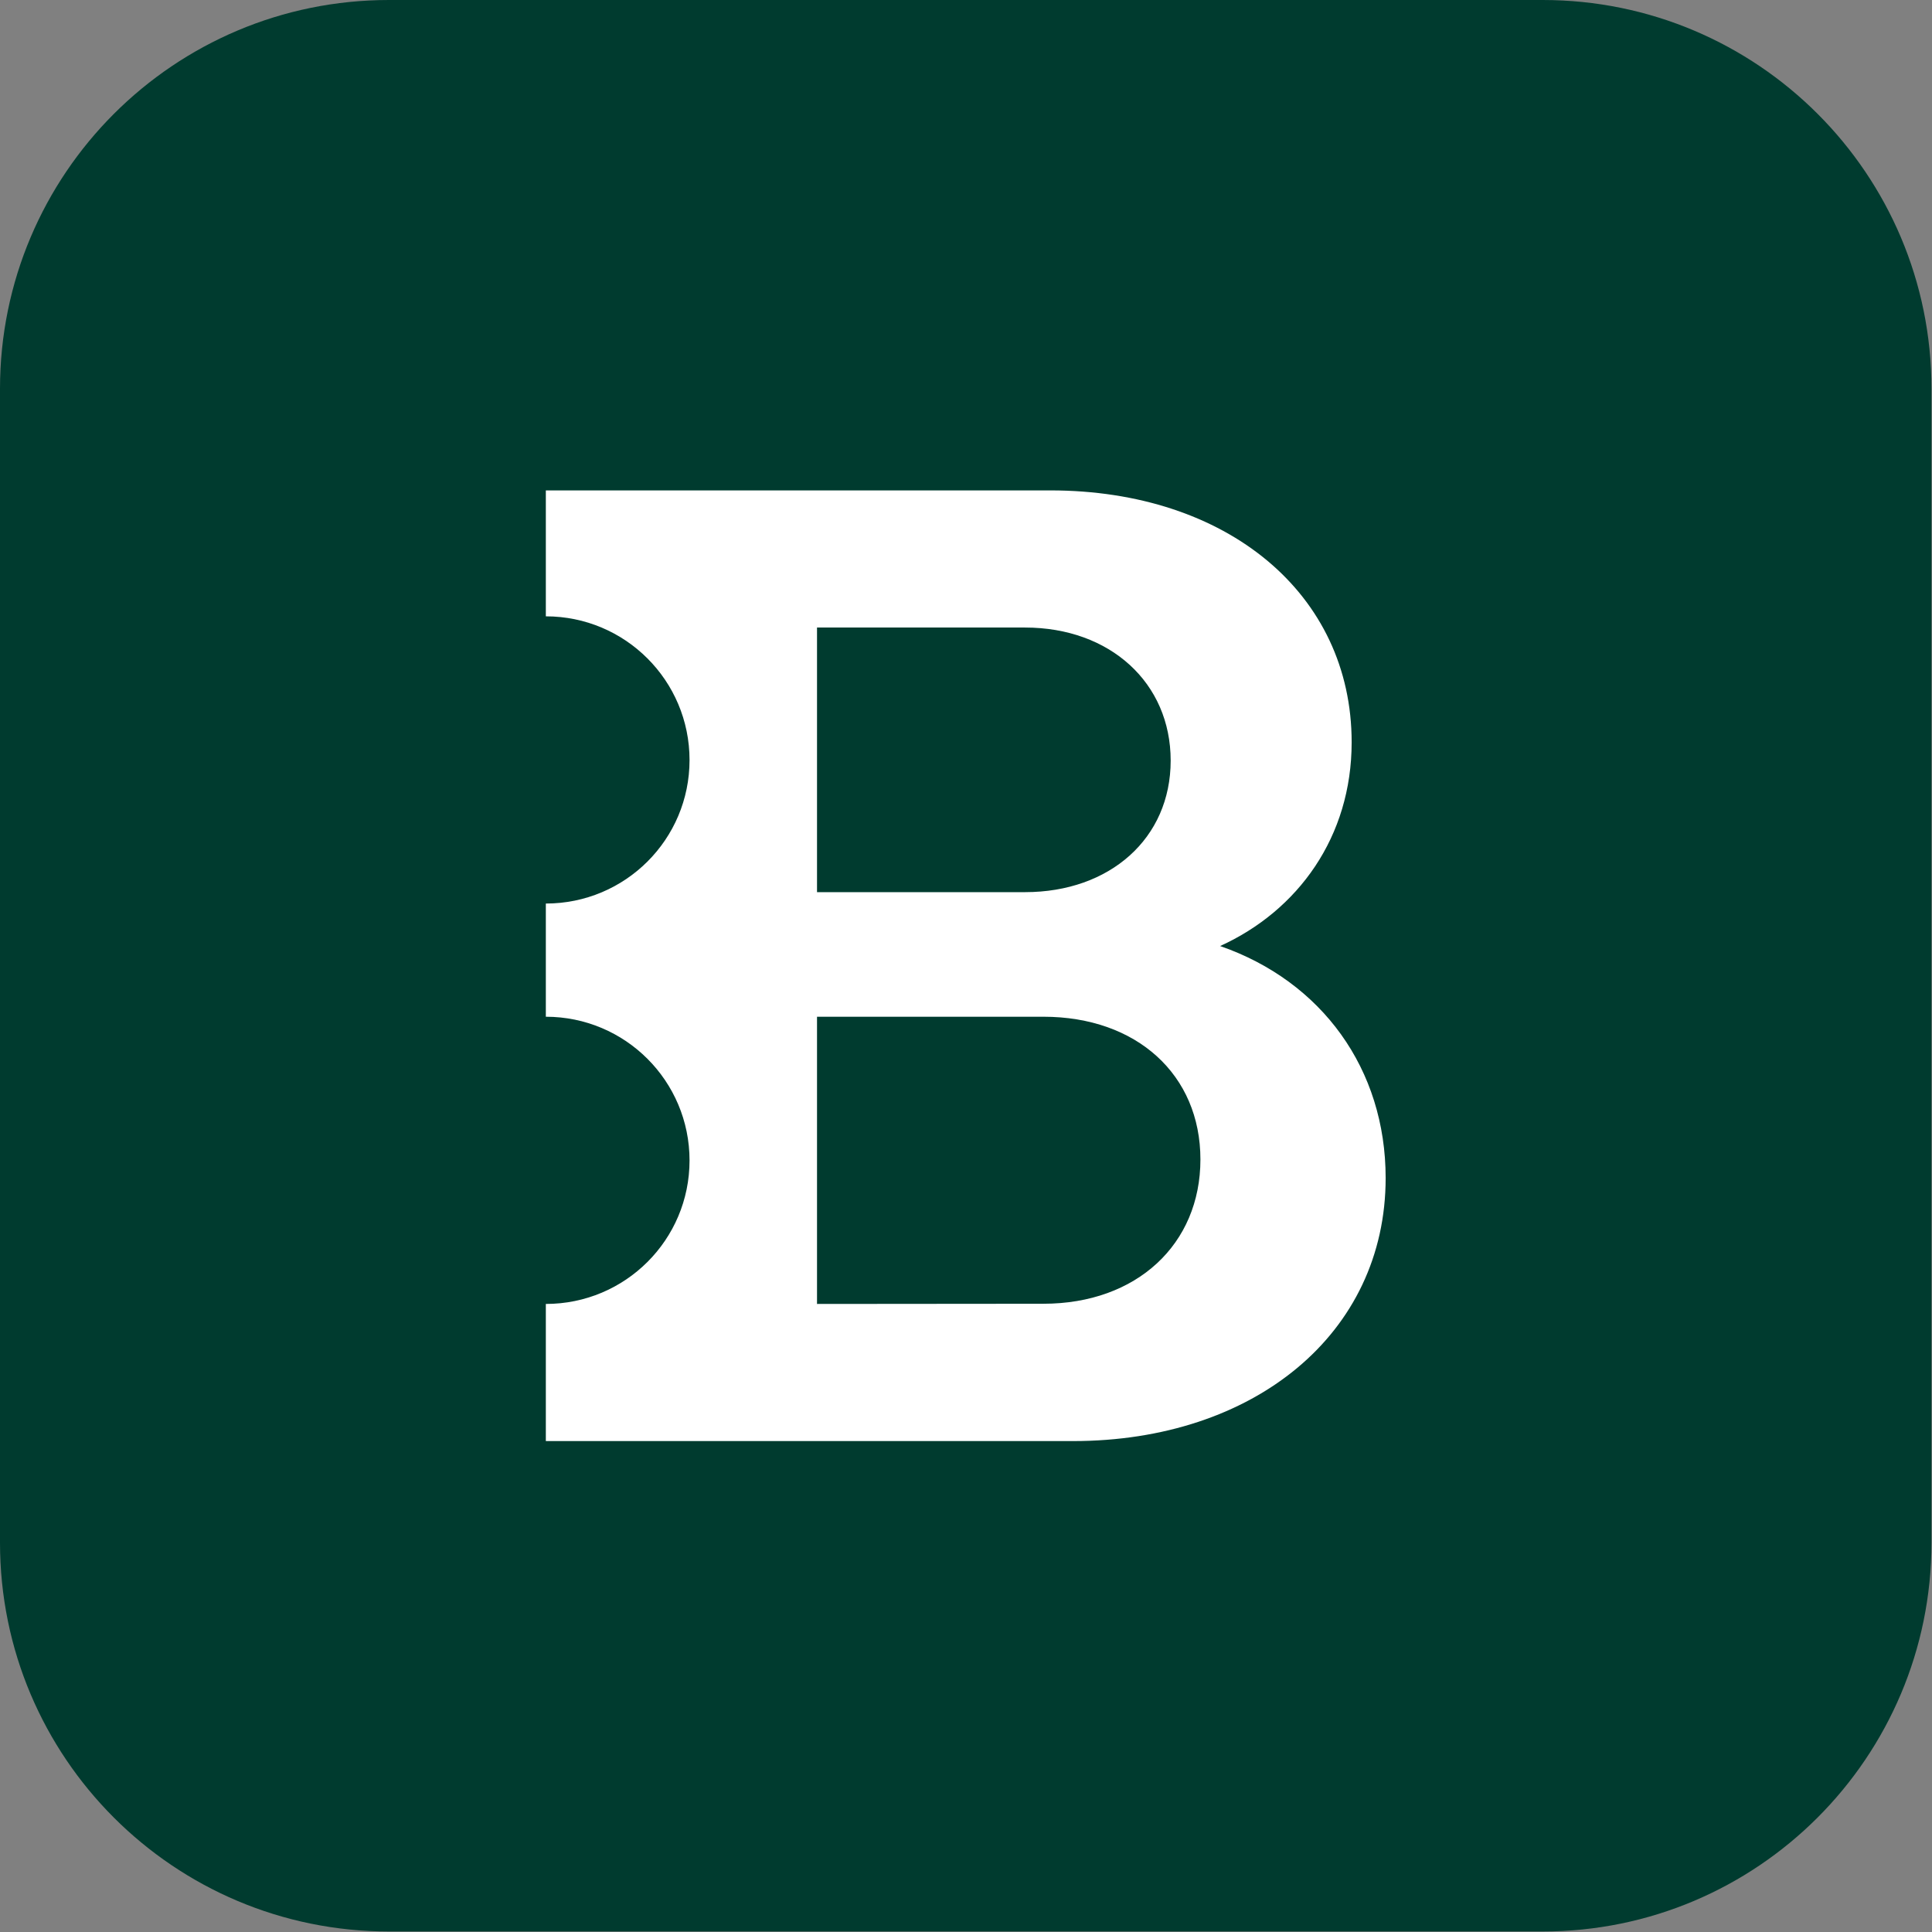 <svg width="647" height="647" viewBox="0 0 647 647" fill="none" xmlns="http://www.w3.org/2000/svg">
<rect x="0" y="0" width="647" height="647" fill="#808080" stroke="none"/>
<path d="M516.62 646.827H130.271C58.279 646.827 0 588.548 0 516.62V130.206C0 58.279 58.279 0 130.271 0H516.62C588.548 0 646.827 58.279 646.827 130.206V516.556C646.827 588.548 588.483 646.827 516.62 646.827Z" fill="#003B2F"/>
<path d="M273.608 436.673V340.49H349.416C380.658 340.49 402.003 359.894 402.003 388.29C402.003 416.686 380.658 436.608 349.416 436.608L273.608 436.673ZM273.608 210.154H343.271C371.732 210.154 392.042 228.653 392.042 254.72C392.042 280.787 371.667 298.769 343.271 298.769H273.608V210.154ZM464.034 394.5C464.034 358.019 442.688 328.653 408.601 316.816C434.668 304.979 452.649 280.27 452.649 248.575C452.649 198.834 410.929 164.229 351.745 164.229H182.793V206.402C209.378 206.402 230.917 227.942 230.917 254.526C230.917 281.111 209.378 302.585 182.793 302.585V340.49C209.378 340.49 230.917 362.029 230.917 388.613C230.917 415.198 209.378 436.673 182.793 436.673V482.597H359.312C419.985 482.597 464.034 446.634 464.034 394.5Z" fill="white"/>
</svg>
